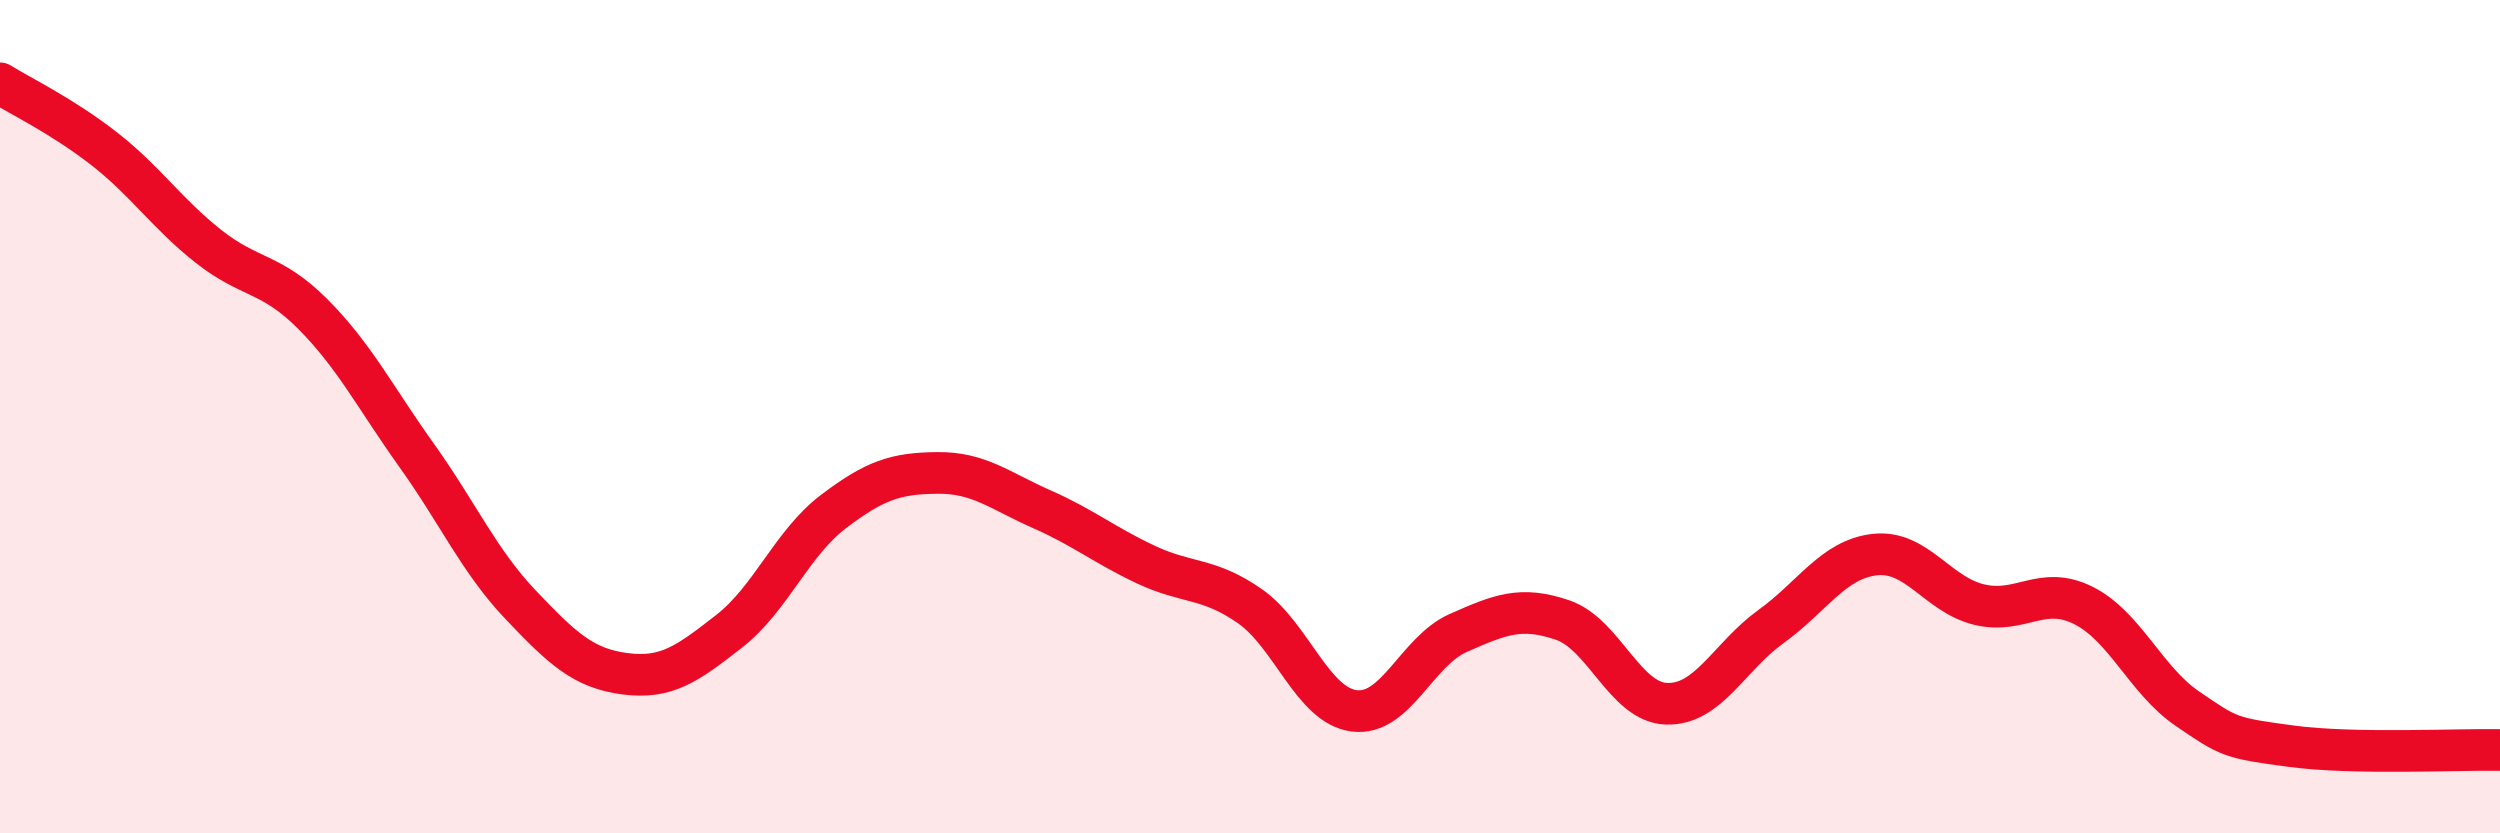 
    <svg width="60" height="20" viewBox="0 0 60 20" xmlns="http://www.w3.org/2000/svg">
      <path
        d="M 0,2 C 0.5,2.31 1.5,2.79 2.5,3.57 C 3.5,4.35 4,5.12 5,5.91 C 6,6.7 6.5,6.53 7.5,7.53 C 8.5,8.53 9,9.53 10,10.93 C 11,12.33 11.5,13.47 12.5,14.52 C 13.5,15.57 14,16.04 15,16.17 C 16,16.3 16.5,15.93 17.5,15.15 C 18.5,14.37 19,13.04 20,12.28 C 21,11.52 21.5,11.36 22.5,11.35 C 23.5,11.34 24,11.78 25,12.22 C 26,12.66 26.5,13.08 27.5,13.55 C 28.5,14.02 29,13.85 30,14.55 C 31,15.25 31.5,16.93 32.5,17.06 C 33.5,17.19 34,15.63 35,15.19 C 36,14.75 36.5,14.54 37.5,14.88 C 38.5,15.22 39,16.86 40,16.89 C 41,16.92 41.5,15.76 42.5,15.04 C 43.5,14.32 44,13.42 45,13.31 C 46,13.2 46.5,14.27 47.5,14.51 C 48.5,14.75 49,14.03 50,14.53 C 51,15.03 51.5,16.33 52.5,17.01 C 53.5,17.69 53.5,17.71 55,17.91 C 56.5,18.11 59,17.98 60,18L60 20L0 20Z"
        fill="#EB0A25"
        opacity="0.1"
        stroke-linecap="round"
        stroke-linejoin="round"
      />
      <path
        d="M 0,2 C 0.5,2.31 1.5,2.79 2.5,3.57 C 3.5,4.35 4,5.12 5,5.91 C 6,6.7 6.5,6.53 7.5,7.53 C 8.5,8.53 9,9.53 10,10.93 C 11,12.33 11.5,13.47 12.5,14.52 C 13.5,15.57 14,16.04 15,16.17 C 16,16.3 16.5,15.93 17.5,15.15 C 18.5,14.37 19,13.04 20,12.28 C 21,11.52 21.5,11.36 22.5,11.35 C 23.5,11.34 24,11.78 25,12.22 C 26,12.66 26.5,13.08 27.5,13.55 C 28.5,14.02 29,13.85 30,14.55 C 31,15.25 31.5,16.93 32.5,17.06 C 33.5,17.19 34,15.63 35,15.19 C 36,14.75 36.5,14.54 37.5,14.88 C 38.5,15.22 39,16.86 40,16.89 C 41,16.92 41.5,15.76 42.5,15.04 C 43.5,14.32 44,13.42 45,13.31 C 46,13.2 46.5,14.27 47.5,14.51 C 48.5,14.75 49,14.03 50,14.53 C 51,15.03 51.5,16.33 52.5,17.01 C 53.5,17.69 53.5,17.71 55,17.91 C 56.5,18.11 59,17.98 60,18"
        stroke="#EB0A25"
        stroke-width="1"
        fill="none"
        stroke-linecap="round"
        stroke-linejoin="round"
      />
    </svg>
  